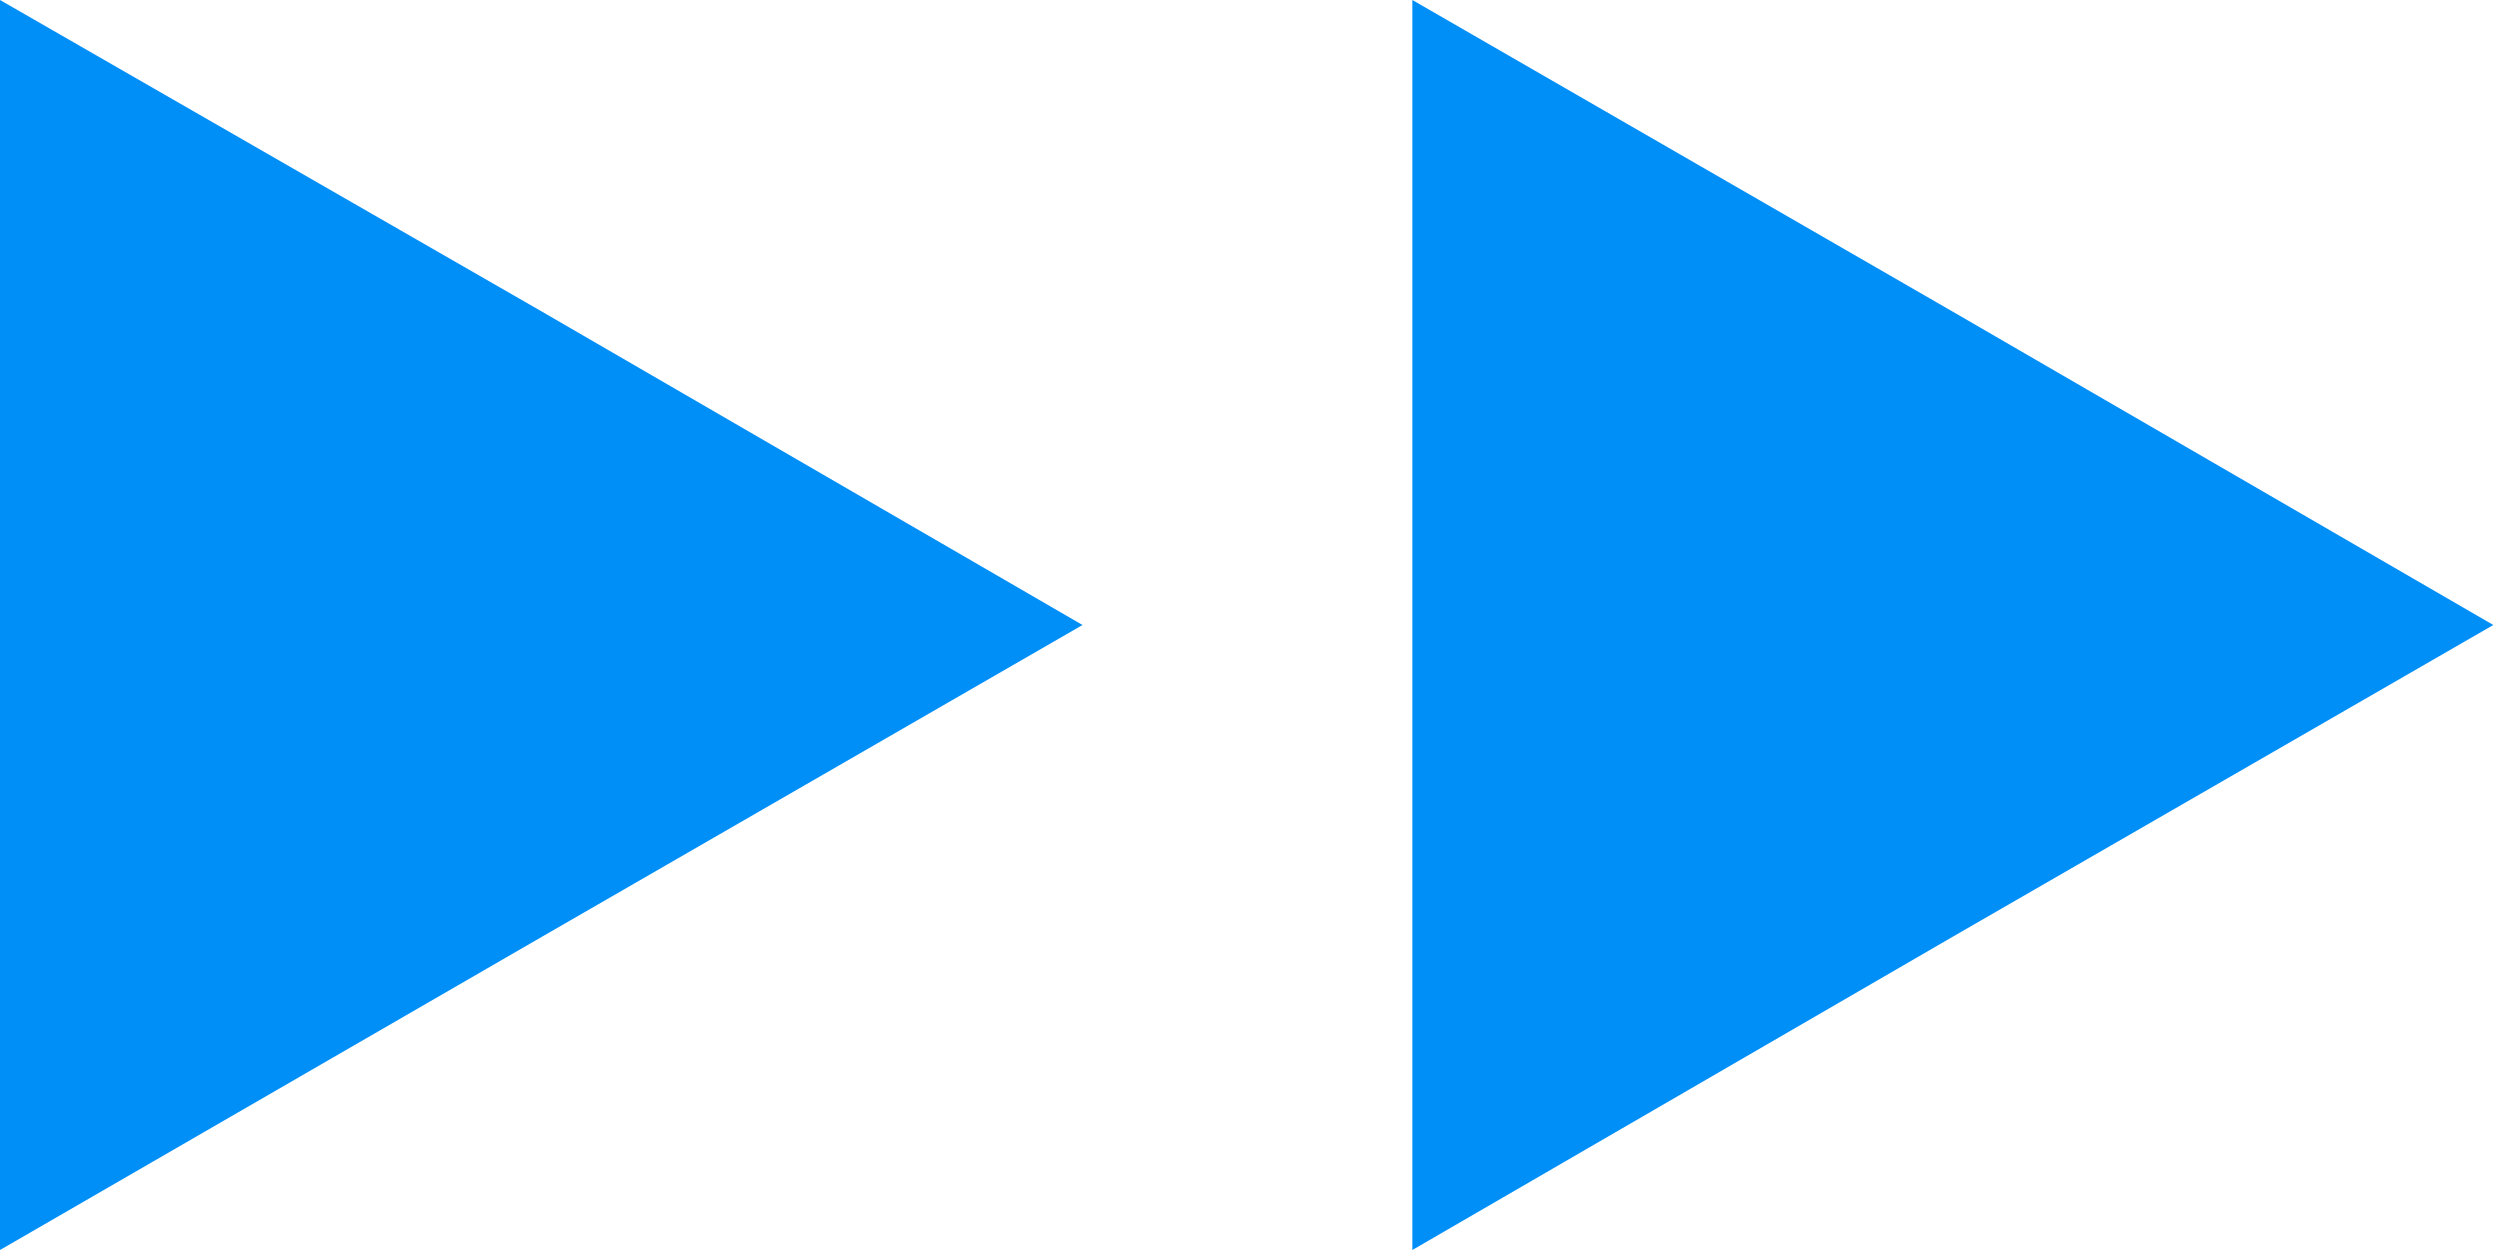 <svg width="34" height="17" viewBox="0 0 34 17" fill="none" xmlns="http://www.w3.org/2000/svg">
<path d="M14.722 8.5L7.372 12.739L0 17V8.5V0L7.372 4.239L14.722 8.5Z" fill="#008EF7"/>
<path d="M33.909 8.5L26.558 12.739L19.208 17V8.5V0L26.558 4.239L33.909 8.5Z" fill="#008EF7"/>
</svg>
